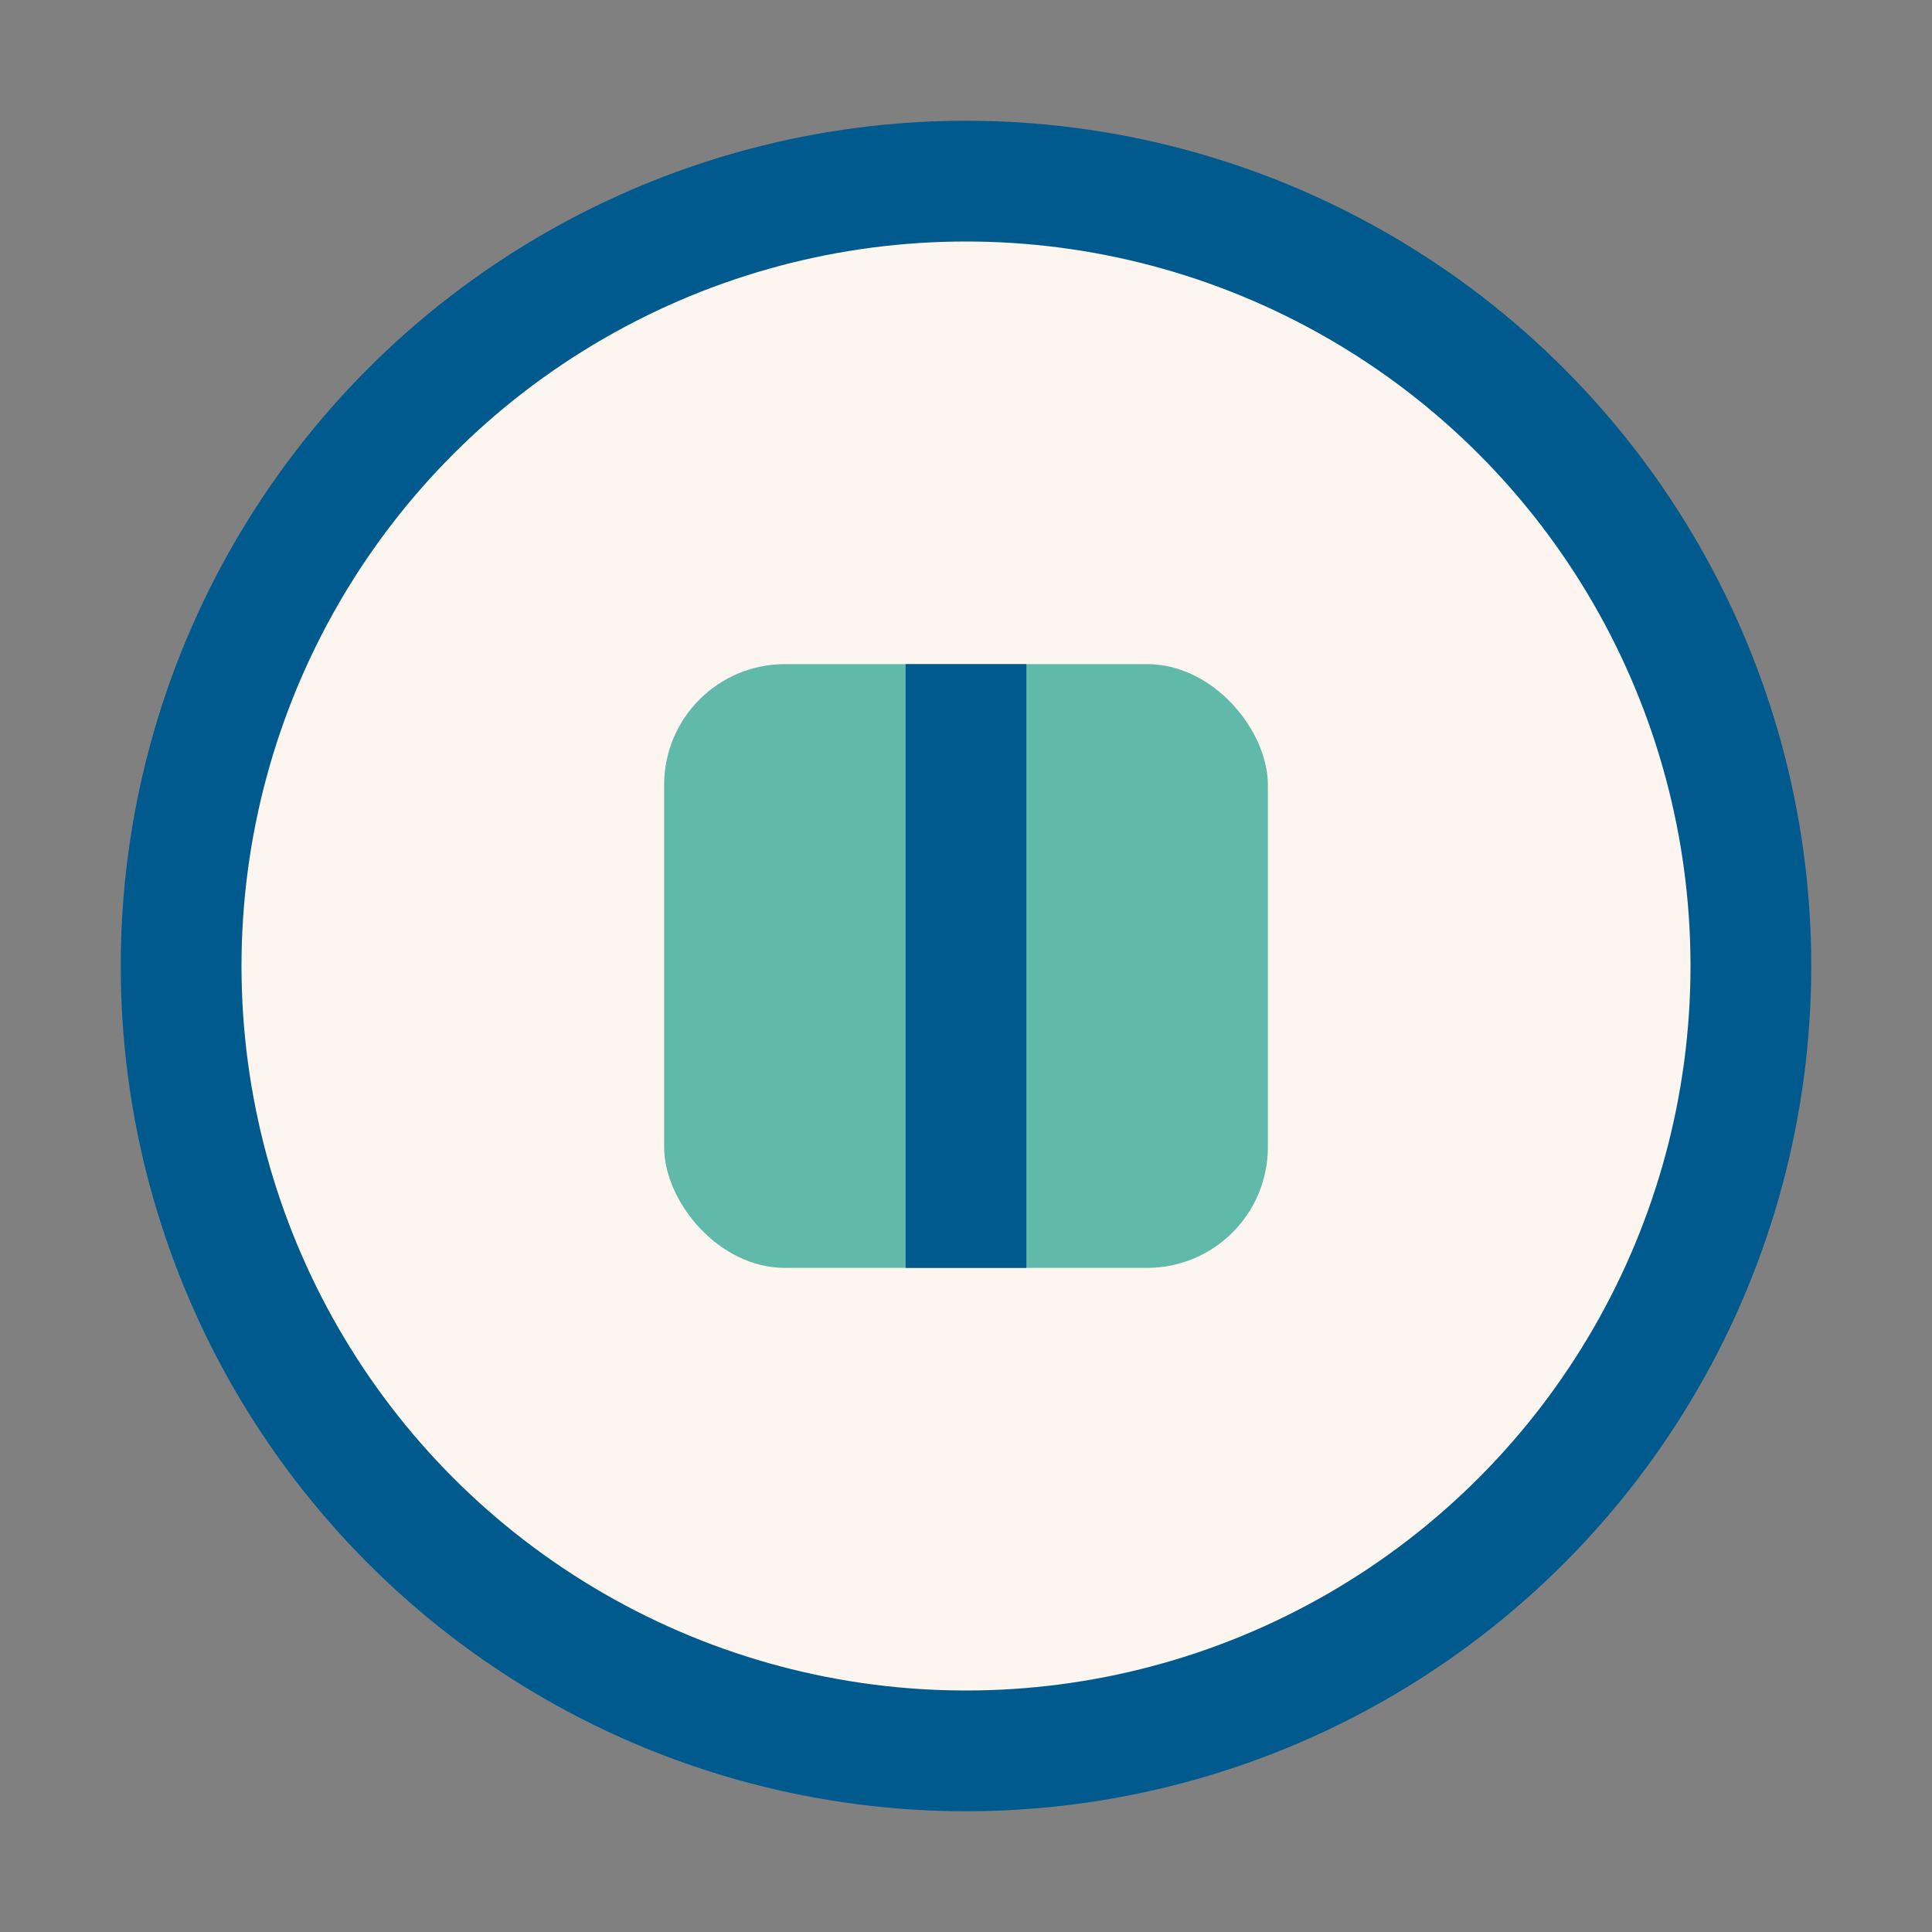 <?xml version="1.0" encoding="UTF-8"?>
<svg xmlns="http://www.w3.org/2000/svg" width="32" height="32" viewBox="0 0 32 32"><rect x="0" y="0" width="32" height="32" fill="#808080" stroke="none"/><circle cx="16" cy="16" r="13" fill="#FDF6F0" stroke="#005A8D" stroke-width="2"/><rect x="11" y="11" width="10" height="10" rx="2" fill="#61BAA9"/><path d="M16 11v10" stroke="#005A8D" stroke-width="2"/></svg>